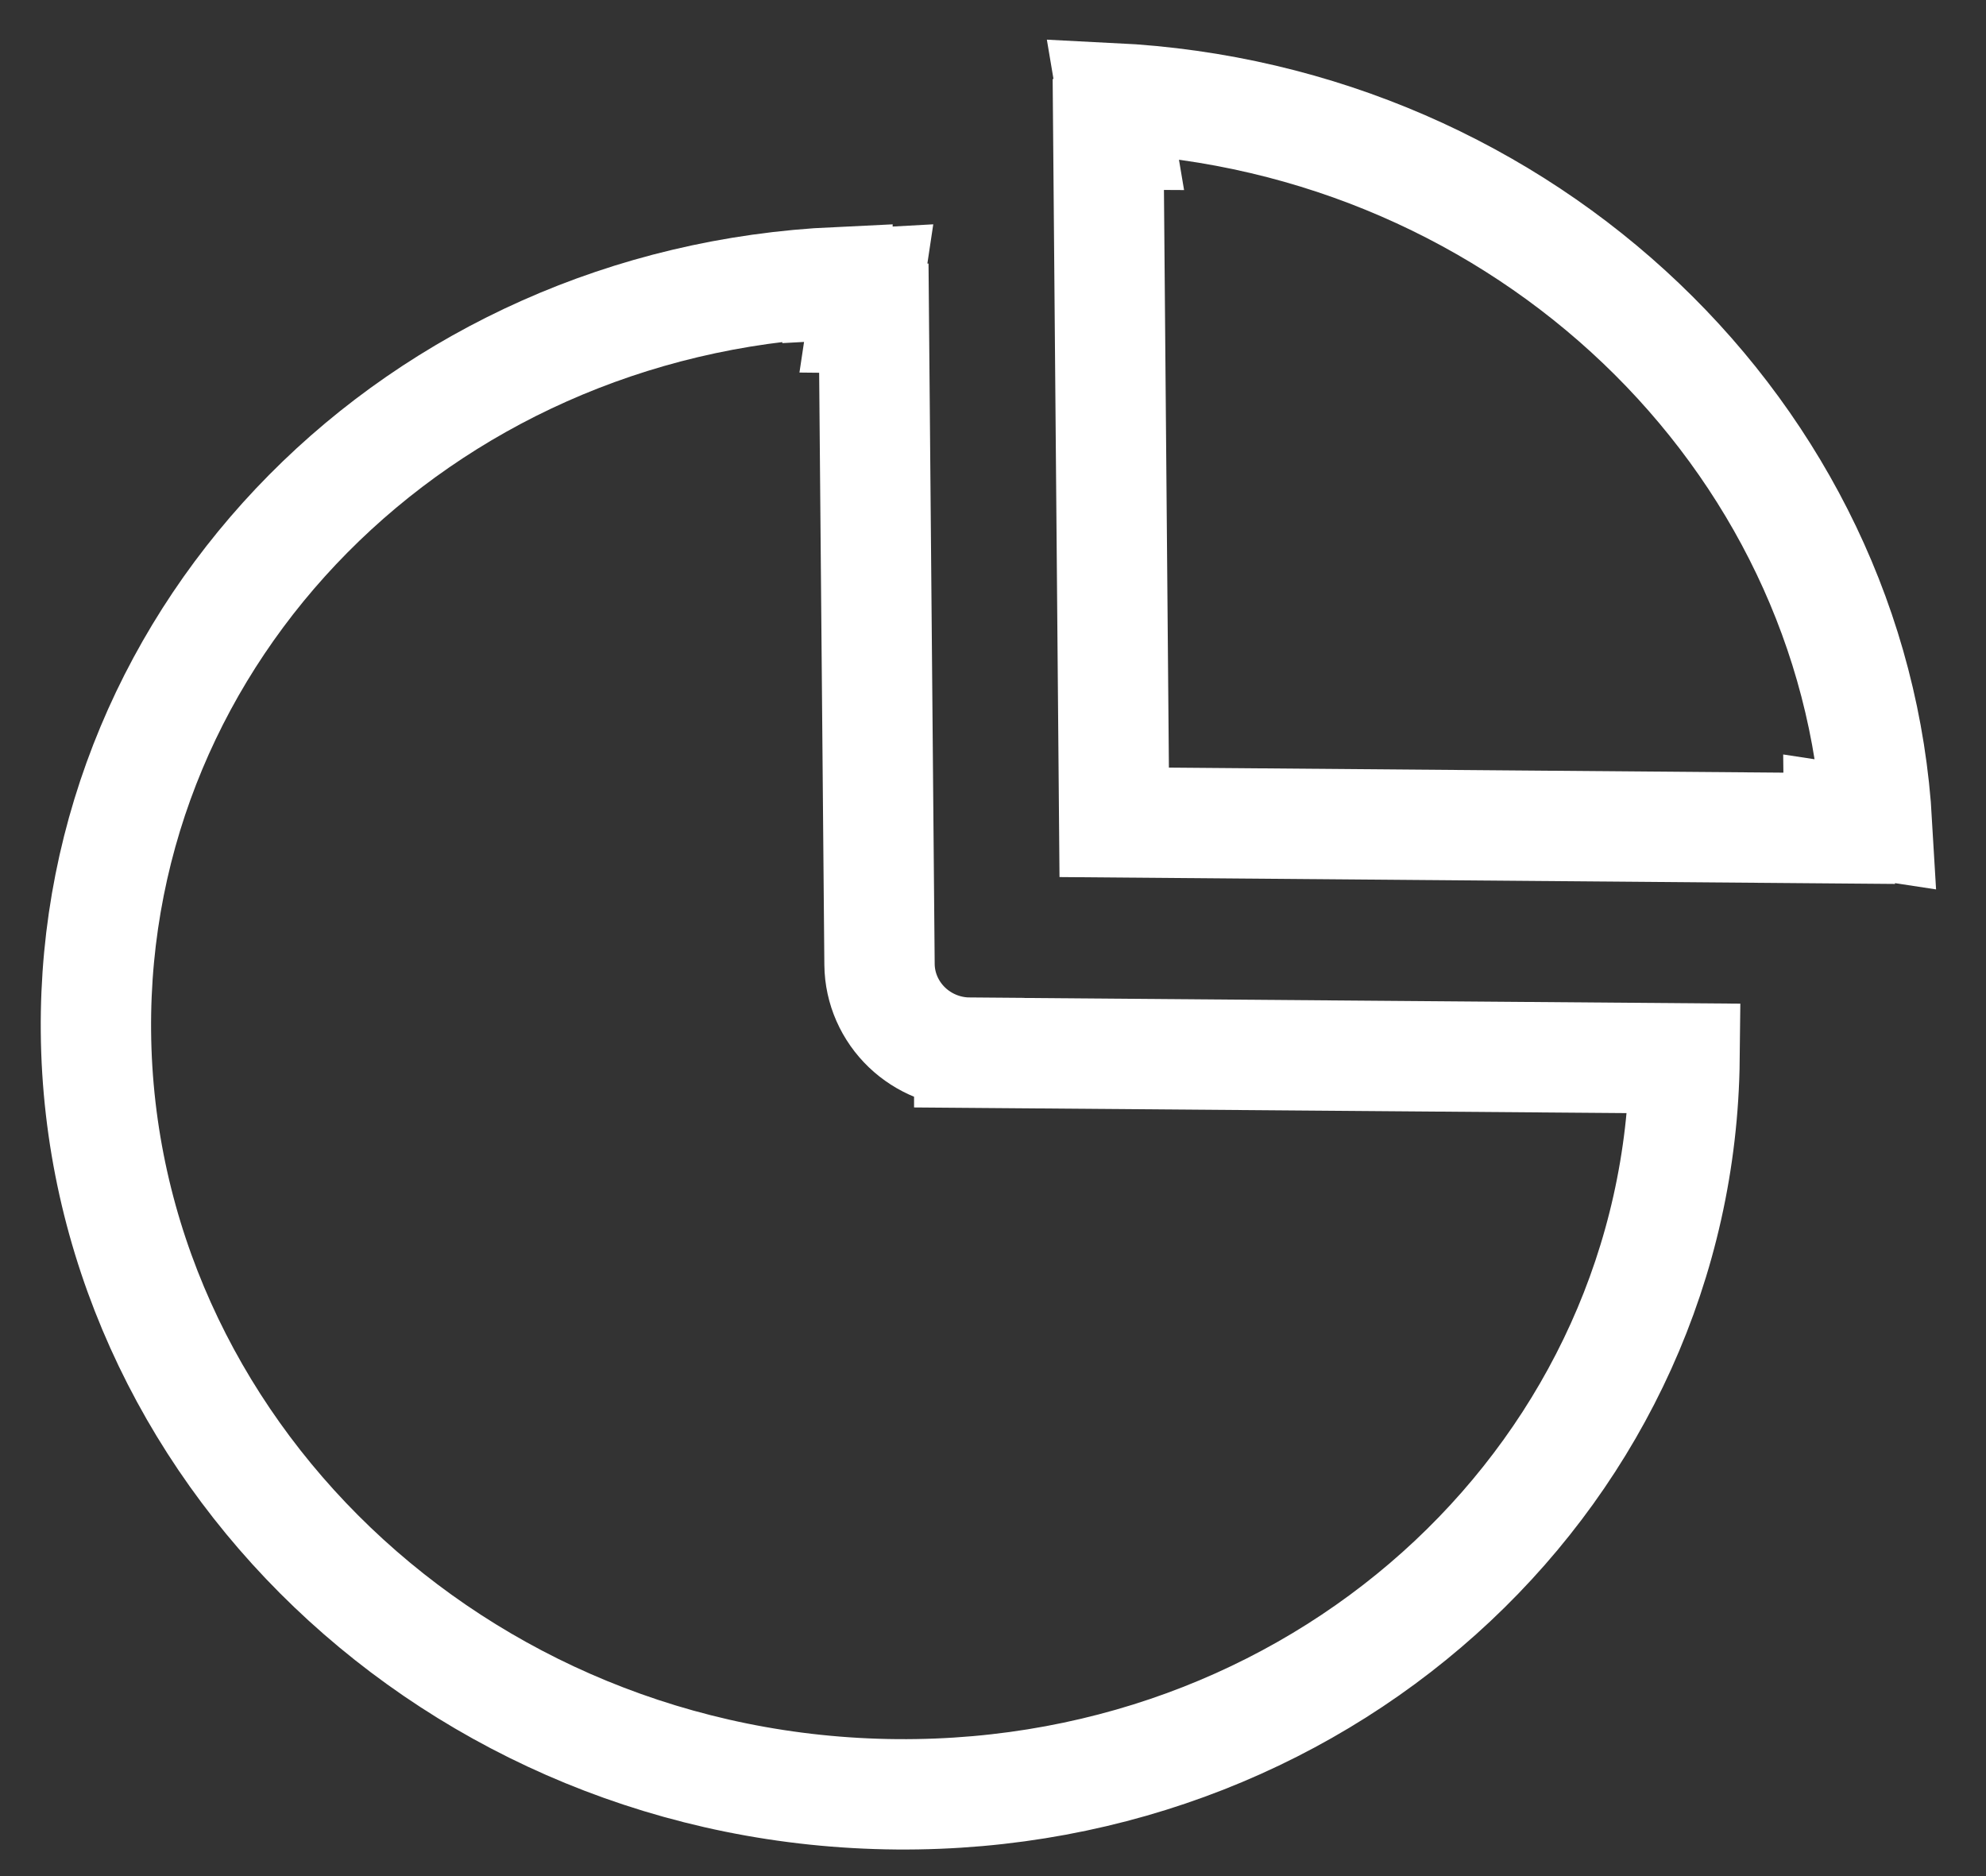 <svg width="36" height="34" viewBox="0 0 36 34" fill="none" xmlns="http://www.w3.org/2000/svg">
<rect x="0" y="0" width="36" height="34" fill="#333333" stroke="none"/>
<path d="M20.169 1.779C27.642 2.149 33.623 7.905 34.026 14.944L33.337 14.839L33.339 15.011L20.197 14.903L20.09 2.437L20.28 2.438L20.169 1.779Z" stroke="white" stroke-width="2"/>
<path d="M17.569 19.077L17.569 19.078L30.536 19.181C30.456 26.592 24.162 32.581 16.258 32.518C8.263 32.454 1.806 26.222 1.739 18.692C1.676 11.428 7.584 5.465 15.181 5.113L15.181 5.162L15.746 5.131L15.651 5.764L15.84 5.766L15.943 17.479C15.947 17.915 16.132 18.324 16.441 18.62C16.749 18.914 17.155 19.074 17.569 19.077Z" stroke="white" stroke-width="2"/>
</svg>
